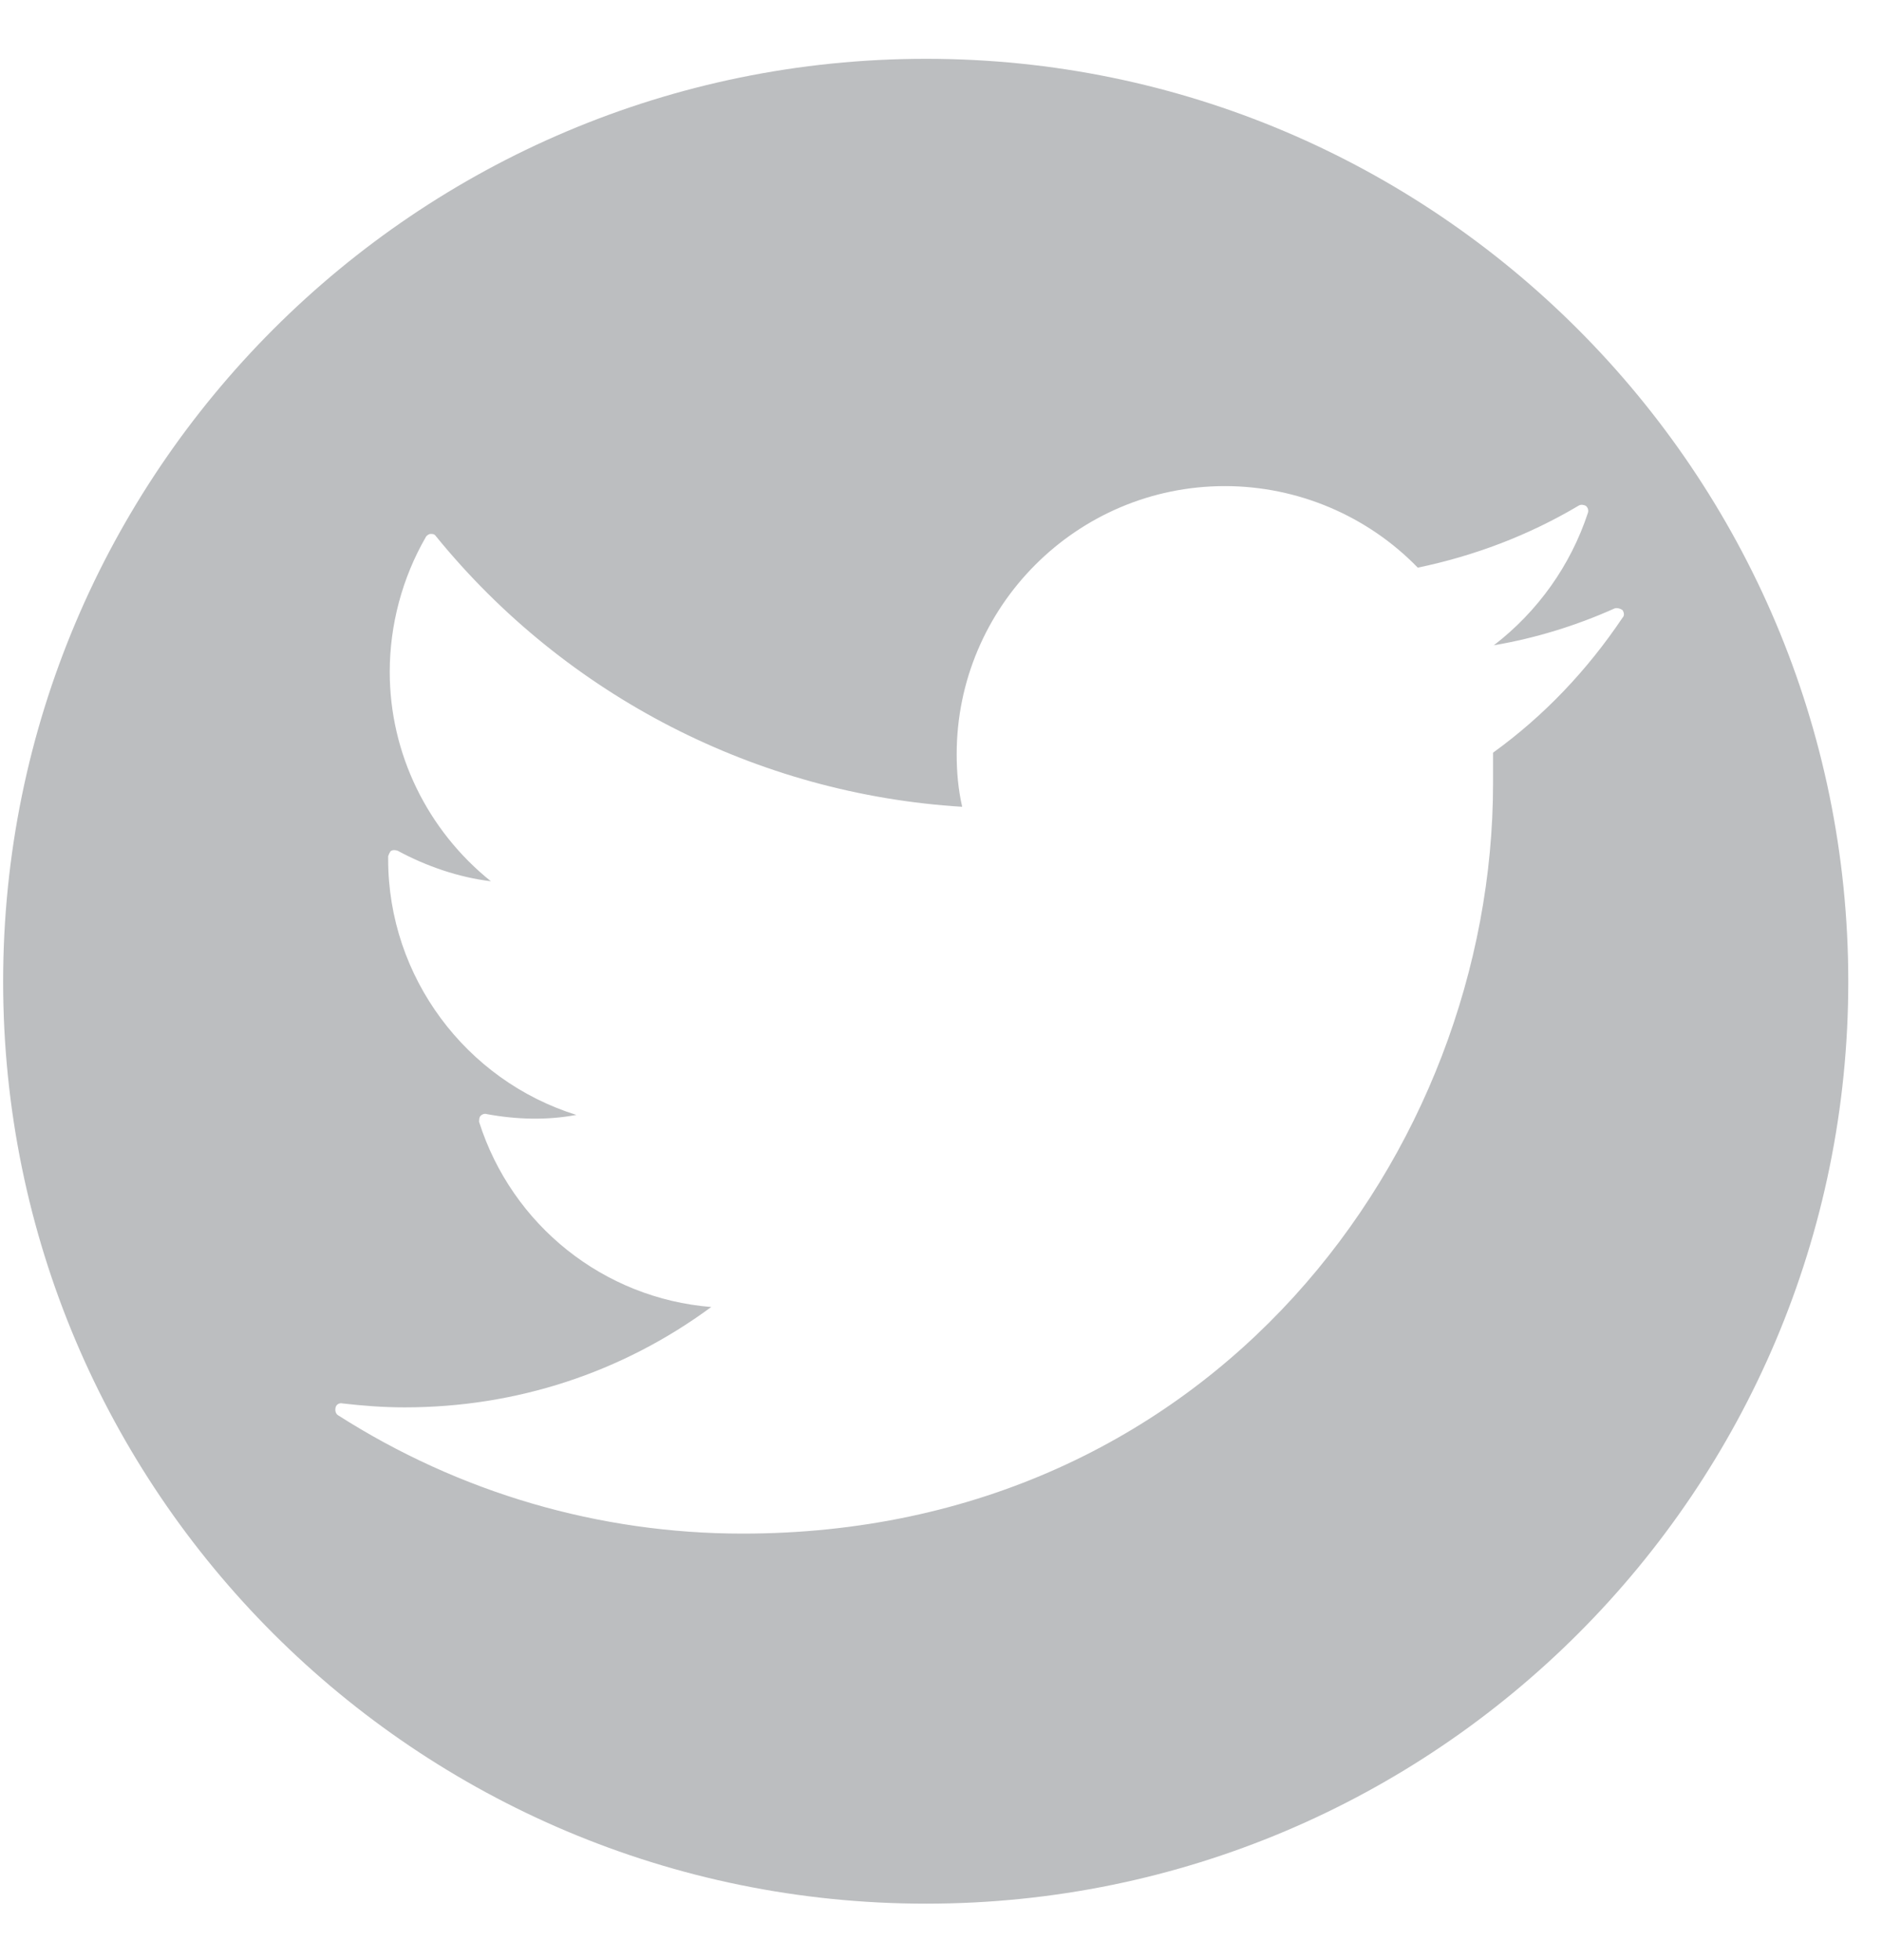 <svg width="24" height="25" viewBox="0 0 24 25" fill="none" xmlns="http://www.w3.org/2000/svg">
    <path d="M19.04 9.6C19.04 9.73 19.04 9.86 19.04 9.99C19.04 14.69 15.46 19.56 9.47 19.56C7.64 19.56 5.86 19.04 4.31 18.05C4.28 18.03 4.27 17.99 4.28 17.95C4.29 17.91 4.33 17.89 4.37 17.9C4.63 17.93 4.89 17.95 5.16 17.95C6.58 17.95 7.93 17.51 9.07 16.67C7.7 16.56 6.53 15.63 6.11 14.31C6.11 14.28 6.11 14.25 6.13 14.23C6.15 14.21 6.18 14.2 6.21 14.21C6.59 14.28 6.98 14.29 7.35 14.22C5.94 13.78 4.95 12.46 4.95 10.96V10.92C4.95 10.92 4.97 10.86 4.99 10.85C5.01 10.84 5.04 10.84 5.07 10.85C5.44 11.05 5.85 11.19 6.26 11.24C5.45 10.59 4.97 9.61 4.97 8.57C4.97 7.97 5.13 7.37 5.43 6.85C5.44 6.83 5.47 6.81 5.49 6.81C5.52 6.81 5.54 6.81 5.56 6.84C7.22 8.88 9.66 10.13 12.27 10.29C12.22 10.07 12.2 9.85 12.2 9.62C12.2 7.74 13.73 6.2 15.62 6.2C16.55 6.2 17.44 6.58 18.08 7.24C18.8 7.09 19.49 6.83 20.13 6.45C20.16 6.43 20.2 6.44 20.22 6.45C20.25 6.47 20.26 6.51 20.25 6.54C20.03 7.21 19.61 7.8 19.05 8.23C19.58 8.14 20.1 7.98 20.59 7.76C20.62 7.75 20.66 7.76 20.69 7.78C20.71 7.81 20.72 7.85 20.69 7.88C20.24 8.55 19.69 9.13 19.04 9.6ZM11.81 0.75C5.31 0.75 0.04 6.02 0.04 12.52C0.04 19.02 5.31 24.28 11.81 24.28C18.31 24.28 23.57 19.01 23.57 12.52C23.57 6.03 18.3 0.75 11.81 0.75Z"
          fill="#BCBEC0"/>
</svg>
